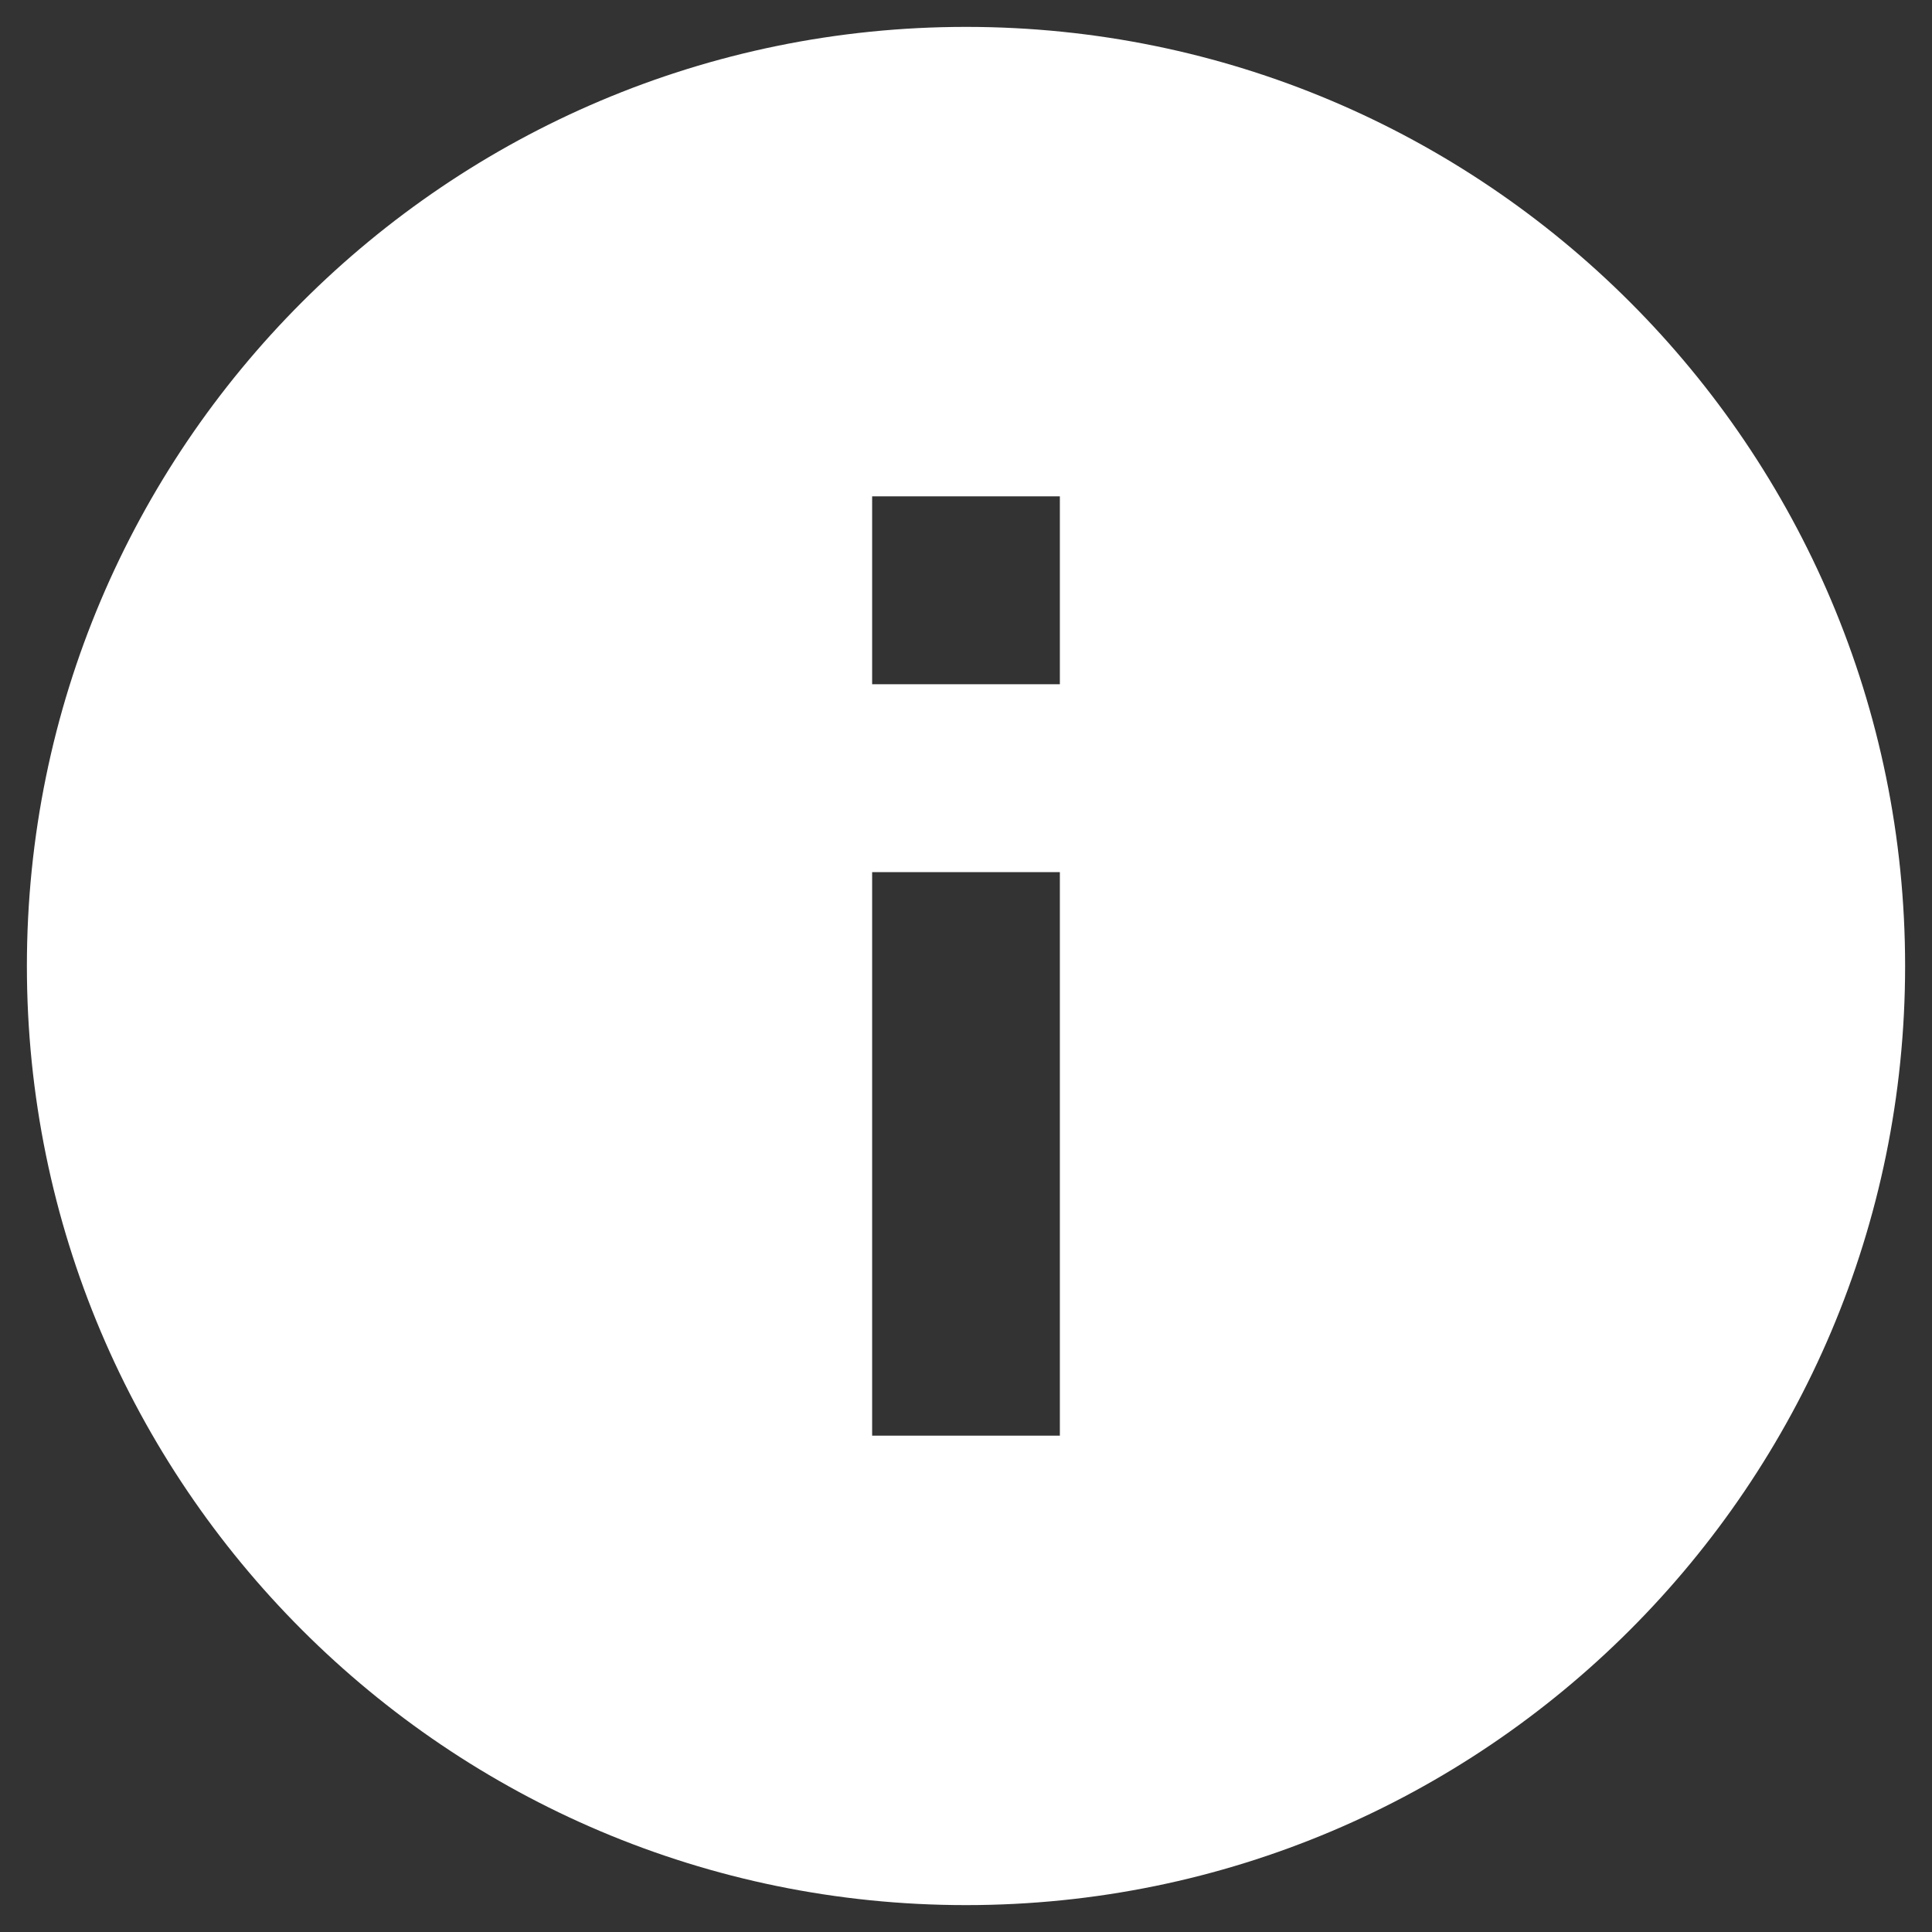 <?xml version="1.0" encoding="UTF-8"?>
<svg width="12px" height="12px" viewBox="0 0 12 12" version="1.1" xmlns="http://www.w3.org/2000/svg" xmlns:xlink="http://www.w3.org/1999/xlink">
    <rect x="0" y="0" width="12" height="12" fill="#333333" stroke="none"/>
    <!-- Generator: sketchtool 52.4 (67378) - http://www.bohemiancoding.com/sketch -->
    <title>E9F170FB-D251-4287-B201-111C2353949F</title>
    <desc>Created with sketchtool.</desc>
    <g id="Final-Mobile-UI(TVR-PWA)" stroke="none" stroke-width="1" fill="none" fill-rule="evenodd">
        <g id="Landing-page" transform="translate(-392, -21)">
            <g id="baseline-info-24px-(1)" transform="translate(391, 20)">
                <polygon id="Path" points="0 0 14 0 14 14 0 14"></polygon>
                <path d="M7,1.167 C3.78,1.167 1.167,3.78 1.167,7 C1.167,10.22 3.78,12.833 7,12.833 C10.22,12.833 12.833,10.22 12.833,7 C12.833,3.78 10.22,1.167 7,1.167 Z M7.583,9.917 L6.417,9.917 L6.417,6.417 L7.583,6.417 L7.583,9.917 Z M7.583,5.25 L6.417,5.25 L6.417,4.083 L7.583,4.083 L7.583,5.25 Z" id="Shape" fill="#FFFFFF" fill-rule="nonzero"></path>
            </g>
        </g>
    </g>
</svg>
